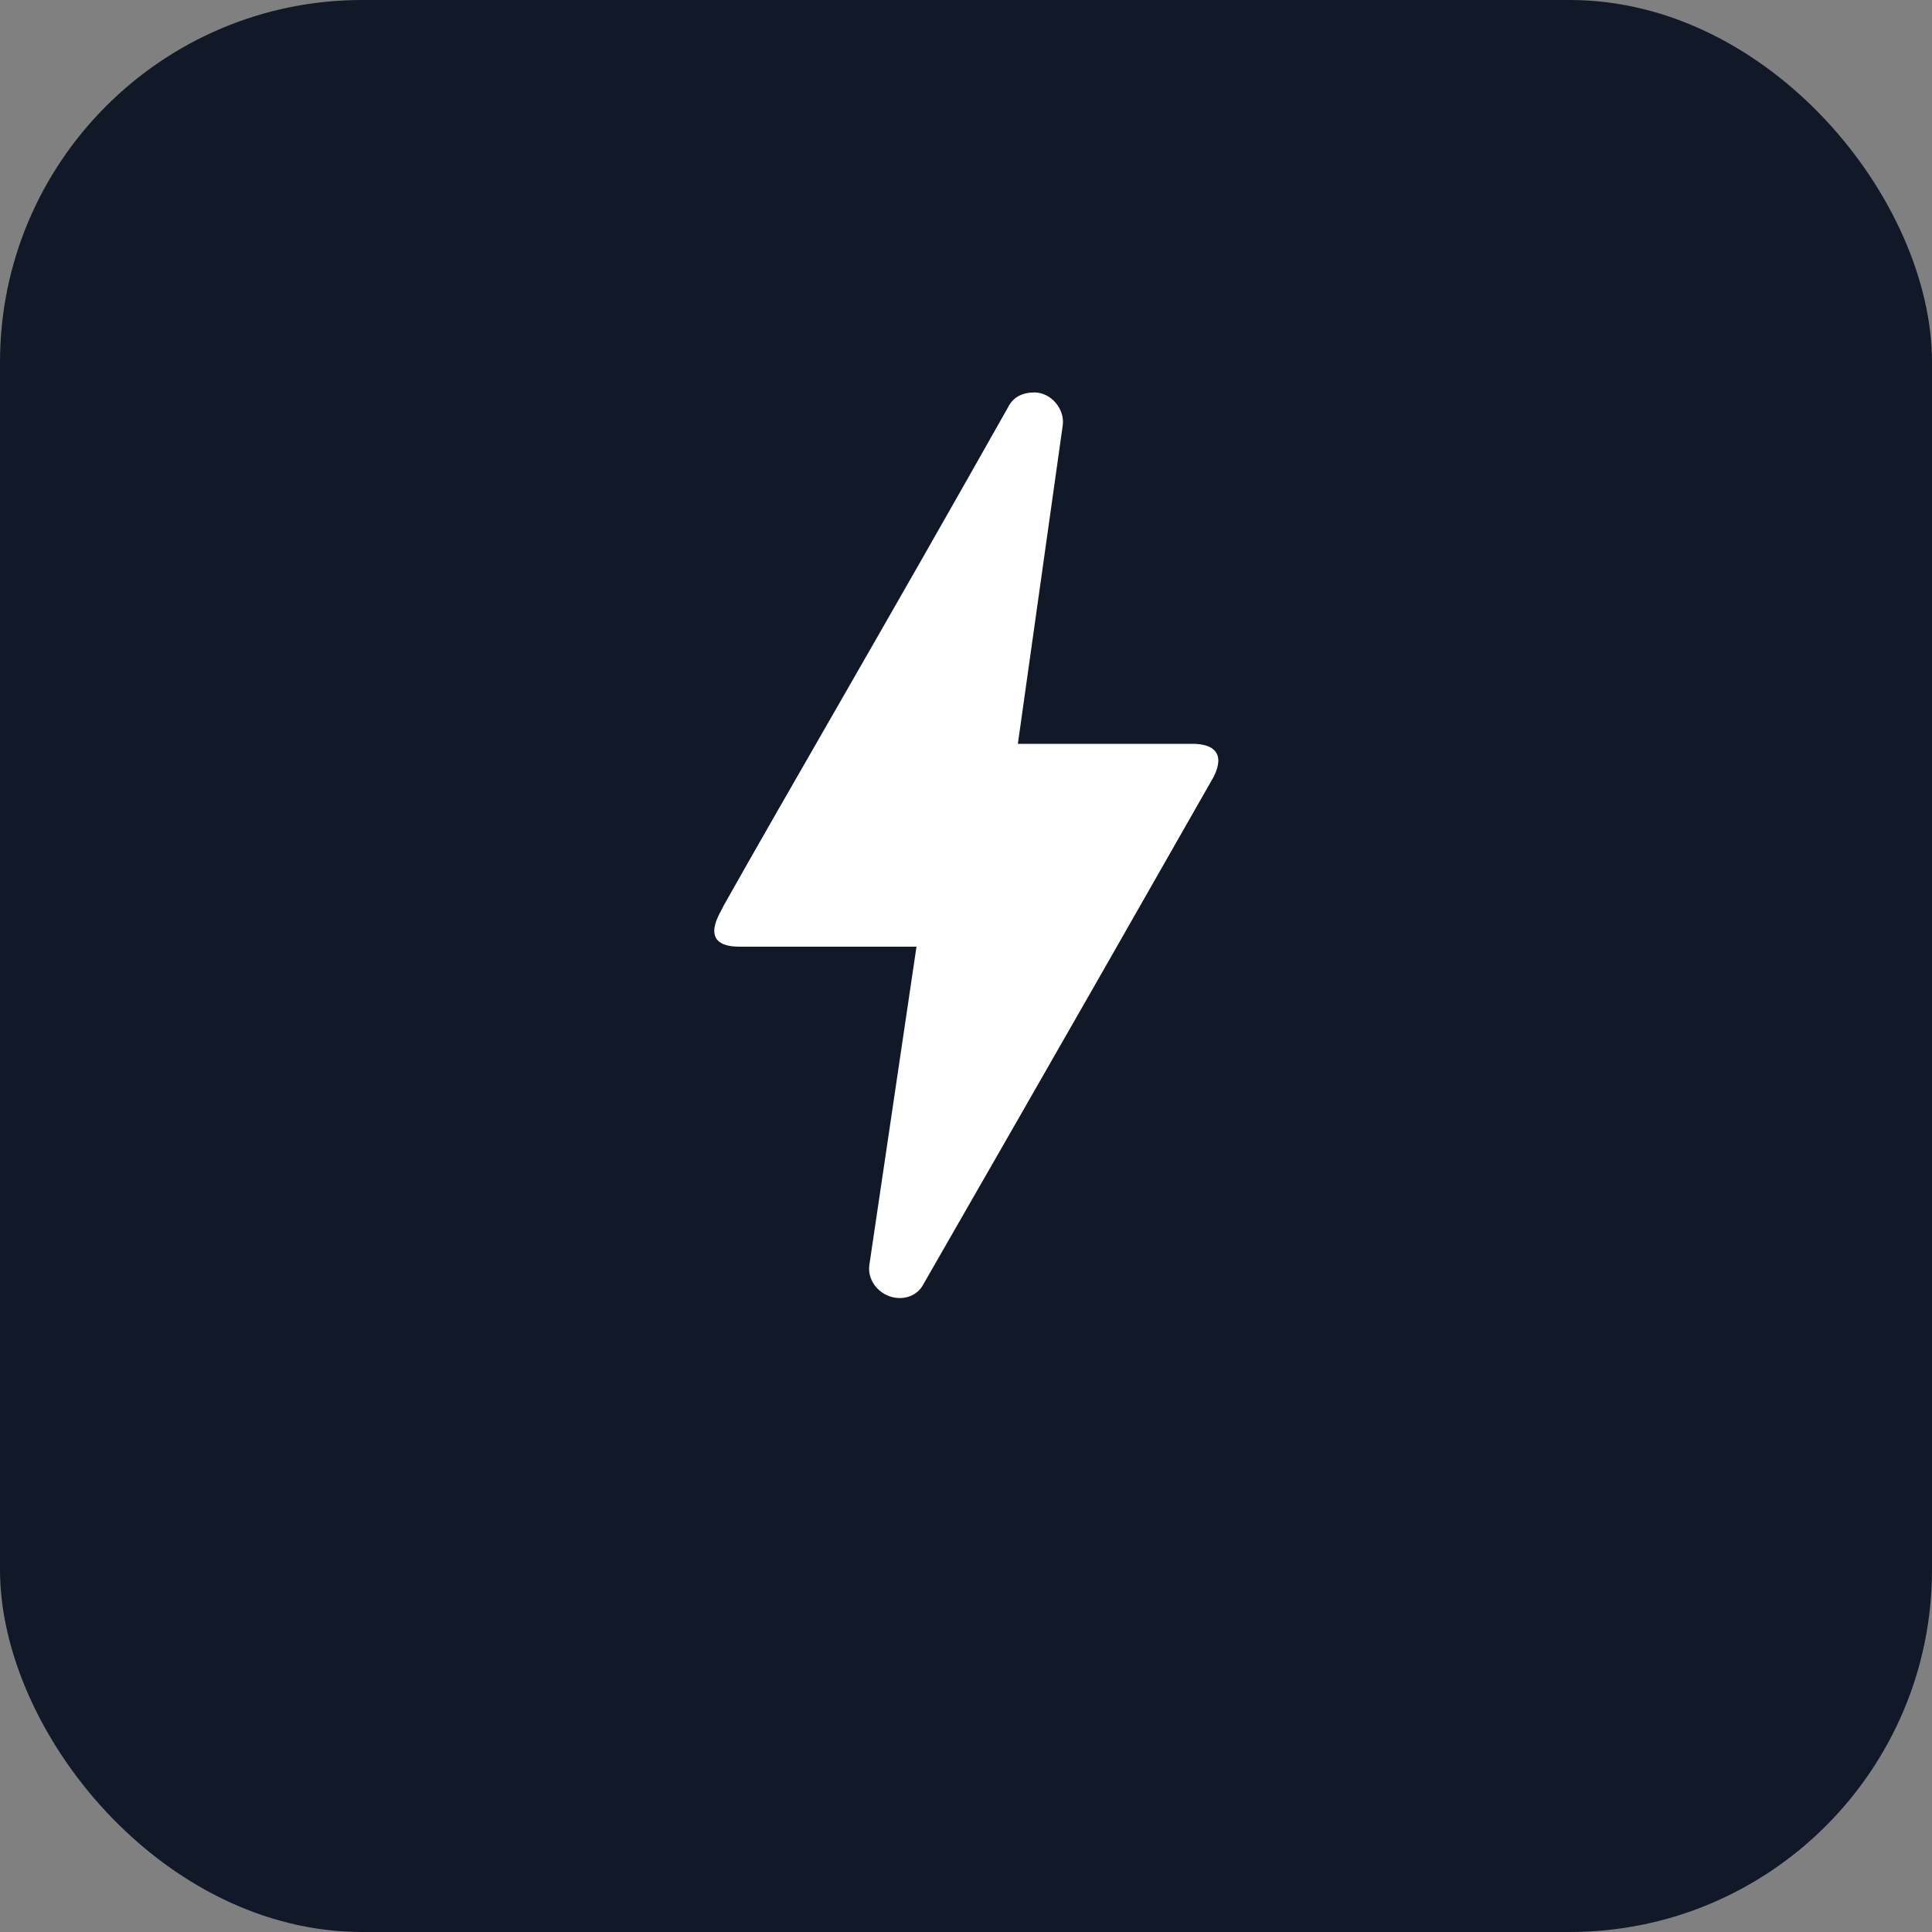 <svg width="32" height="32" viewBox="0 0 32 32" fill="none" xmlns="http://www.w3.org/2000/svg">
<rect x="0" y="0" width="32" height="32" fill="#808080" stroke="none"/>
<rect width="32" height="32" rx="6" fill="#111827"/>
<path d="M14.906 21.5C14.594 21.5 14.359 21.227 14.399 20.953L15.18 15.68H12.25C11.508 15.68 11.977 15.055 11.977 15.016C13.031 13.141 14.633 10.406 16.703 6.734C16.781 6.578 16.938 6.5 17.133 6.5C17.406 6.5 17.641 6.773 17.602 7.047L16.859 12.32H19.75C20.102 12.32 20.297 12.477 20.102 12.867C17.367 17.672 15.766 20.445 15.297 21.266C15.219 21.422 15.062 21.5 14.906 21.5Z" fill="white"/>
</svg>
